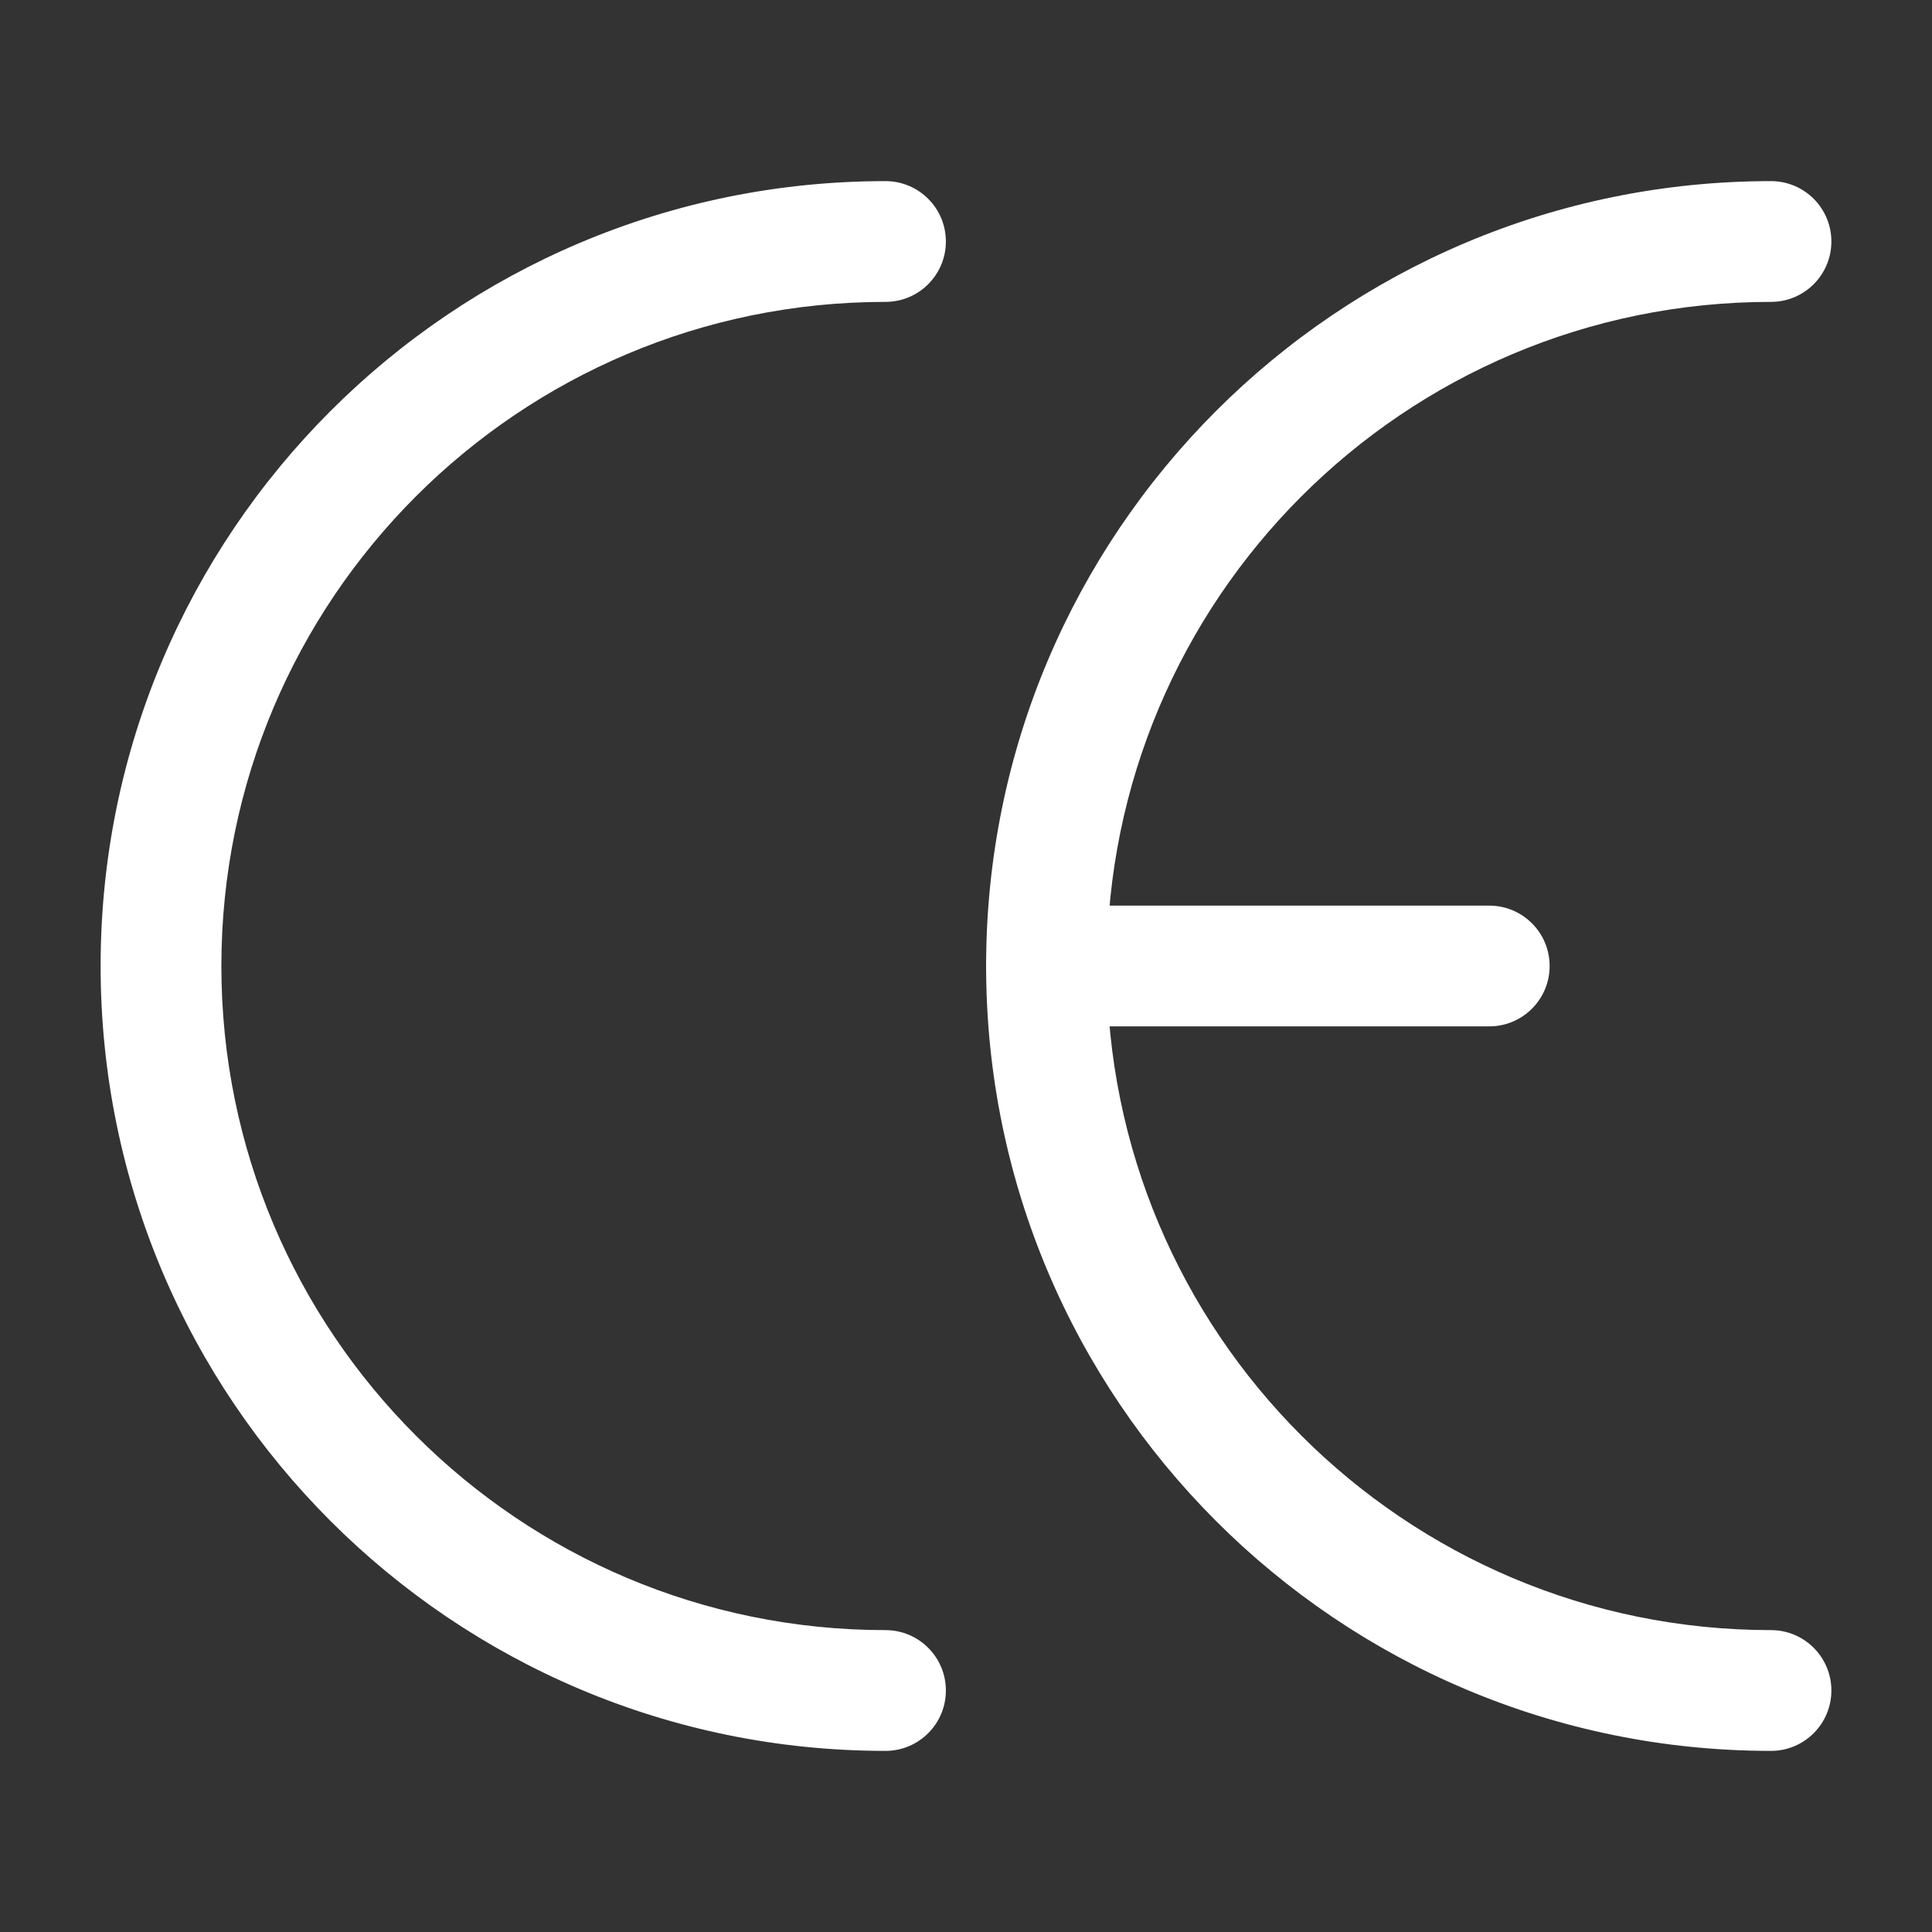 <?xml version="1.0" encoding="UTF-8"?> <svg xmlns="http://www.w3.org/2000/svg" width="150" height="150" viewBox="0 0 150 150" fill="none"><rect x="0" y="0" width="150" height="150" fill="#333333" stroke="none"/><path fill-rule="evenodd" clip-rule="evenodd" d="M68.75 23.438C40.273 23.438 17.188 46.523 17.188 75C17.188 103.477 40.273 126.562 68.75 126.562C71.339 126.562 73.438 128.661 73.438 131.25C73.438 133.839 71.339 135.938 68.75 135.938C35.095 135.938 7.812 108.655 7.812 75C7.812 41.345 35.095 14.062 68.75 14.062C71.339 14.062 73.438 16.161 73.438 18.75C73.438 21.339 71.339 23.438 68.75 23.438Z" fill="white"></path><path fill-rule="evenodd" clip-rule="evenodd" d="M137.5 23.438C109.023 23.438 85.938 46.523 85.938 75C85.938 103.477 109.023 126.562 137.5 126.562C140.089 126.562 142.188 128.661 142.188 131.25C142.188 133.839 140.089 135.938 137.5 135.938C103.845 135.938 76.562 108.655 76.562 75C76.562 41.345 103.845 14.062 137.5 14.062C140.089 14.062 142.188 16.161 142.188 18.75C142.188 21.339 140.089 23.438 137.5 23.438Z" fill="white"></path><path fill-rule="evenodd" clip-rule="evenodd" d="M76.562 75C76.562 72.411 78.661 70.312 81.25 70.312H115.625C118.214 70.312 120.313 72.411 120.313 75C120.313 77.589 118.214 79.688 115.625 79.688H81.25C78.661 79.688 76.562 77.589 76.562 75Z" fill="white"></path></svg> 